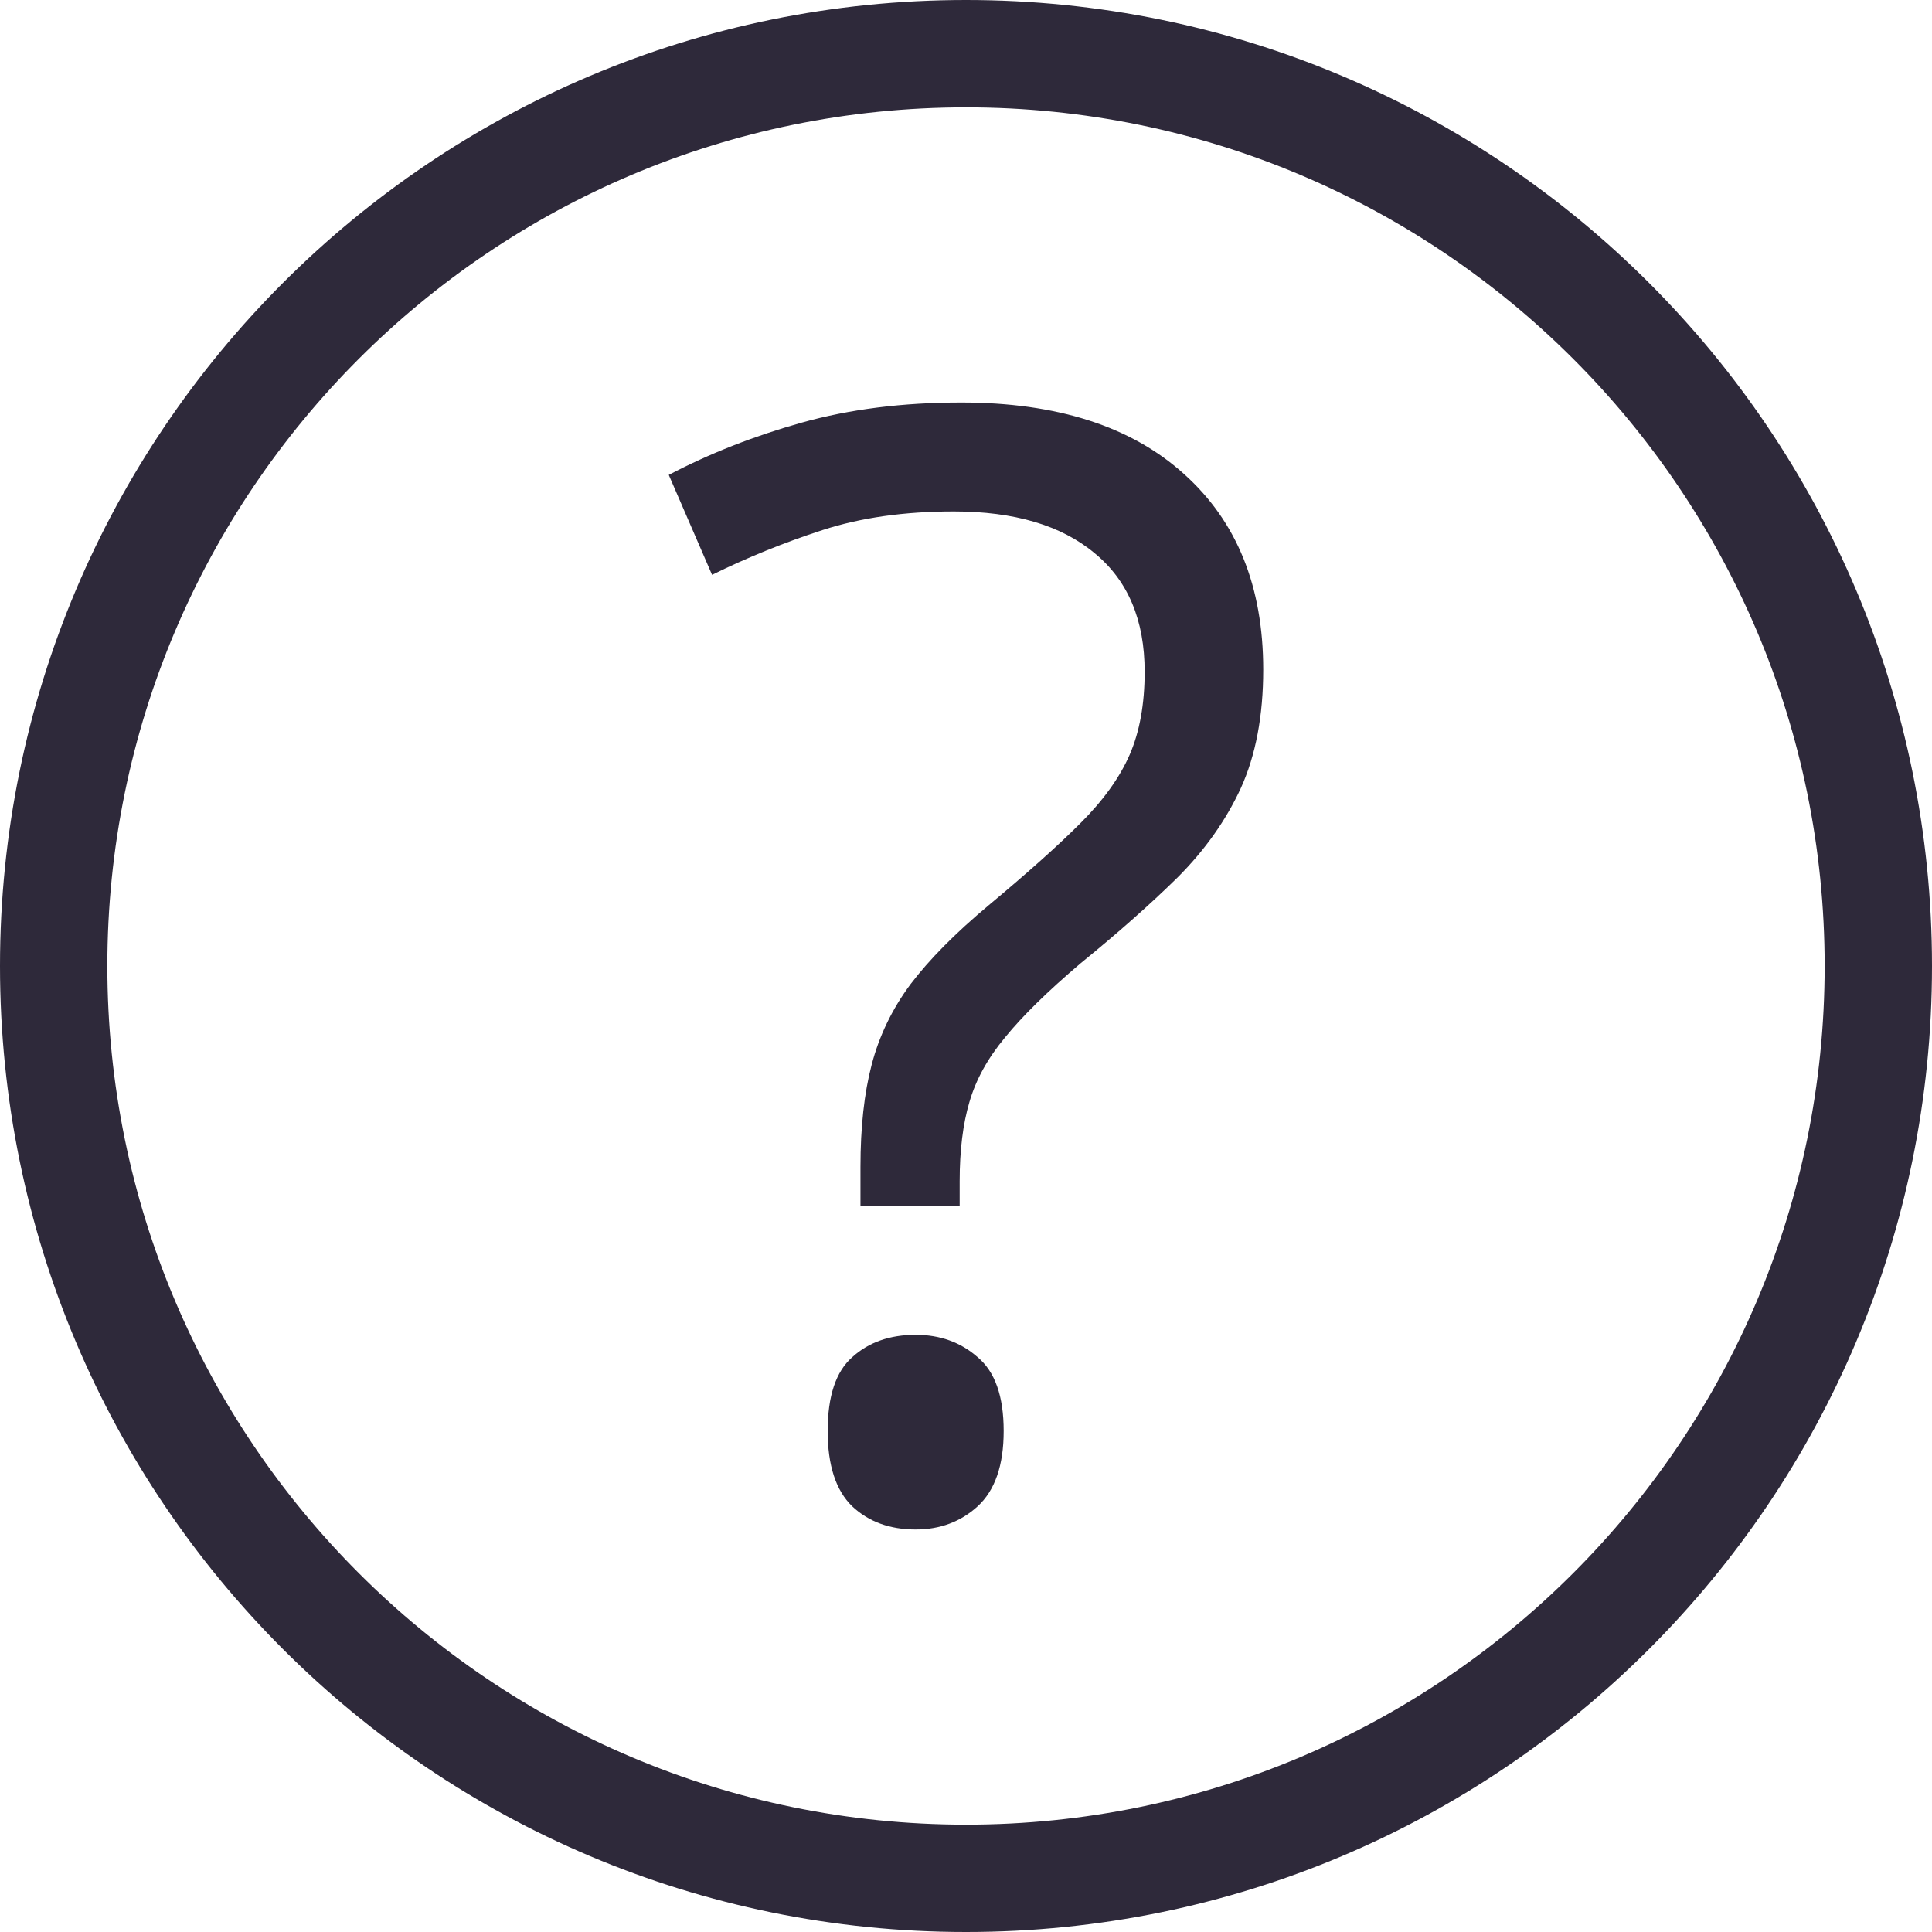 <?xml version="1.0" encoding="UTF-8"?>
<svg xmlns="http://www.w3.org/2000/svg" width="32" height="32" viewBox="0 0 32 32" fill="none">
  <path fill-rule="evenodd" clip-rule="evenodd" d="M16 30.222C23.855 30.222 30.222 23.855 30.222 16C30.222 8.145 23.855 1.778 16 1.778C8.145 1.778 1.778 8.145 1.778 16C1.778 23.855 8.145 30.222 16 30.222ZM16 32C24.837 32 32 24.837 32 16C32 7.163 24.837 0 16 0C7.163 0 0 7.163 0 16C0 24.837 7.163 32 16 32Z" fill="#2E293A"></path>
  <path d="M14.252 19.972V19.329C14.252 18.67 14.314 18.106 14.437 17.637C14.561 17.159 14.775 16.715 15.08 16.303C15.393 15.891 15.825 15.454 16.377 14.993C17.019 14.458 17.526 14.005 17.896 13.634C18.275 13.256 18.547 12.877 18.712 12.498C18.876 12.119 18.959 11.662 18.959 11.127C18.959 10.27 18.683 9.616 18.131 9.163C17.579 8.701 16.801 8.471 15.796 8.471C14.981 8.471 14.256 8.574 13.622 8.78C12.988 8.986 12.379 9.233 11.794 9.521L11.077 7.866C11.753 7.511 12.486 7.223 13.276 7.001C14.067 6.779 14.948 6.667 15.92 6.667C17.509 6.667 18.74 7.063 19.613 7.853C20.486 8.636 20.923 9.714 20.923 11.09C20.923 11.856 20.799 12.51 20.552 13.054C20.305 13.589 19.955 14.083 19.502 14.536C19.049 14.981 18.514 15.454 17.896 15.957C17.353 16.418 16.937 16.826 16.649 17.18C16.36 17.526 16.163 17.884 16.056 18.255C15.949 18.617 15.895 19.053 15.895 19.564V19.972H14.252ZM13.709 23.702C13.709 23.126 13.844 22.718 14.116 22.479C14.388 22.232 14.738 22.109 15.166 22.109C15.57 22.109 15.912 22.232 16.192 22.479C16.48 22.718 16.624 23.126 16.624 23.702C16.624 24.27 16.48 24.686 16.192 24.95C15.912 25.205 15.57 25.333 15.166 25.333C14.738 25.333 14.388 25.205 14.116 24.95C13.844 24.686 13.709 24.27 13.709 23.702Z" fill="#2E293A"></path>
</svg>
